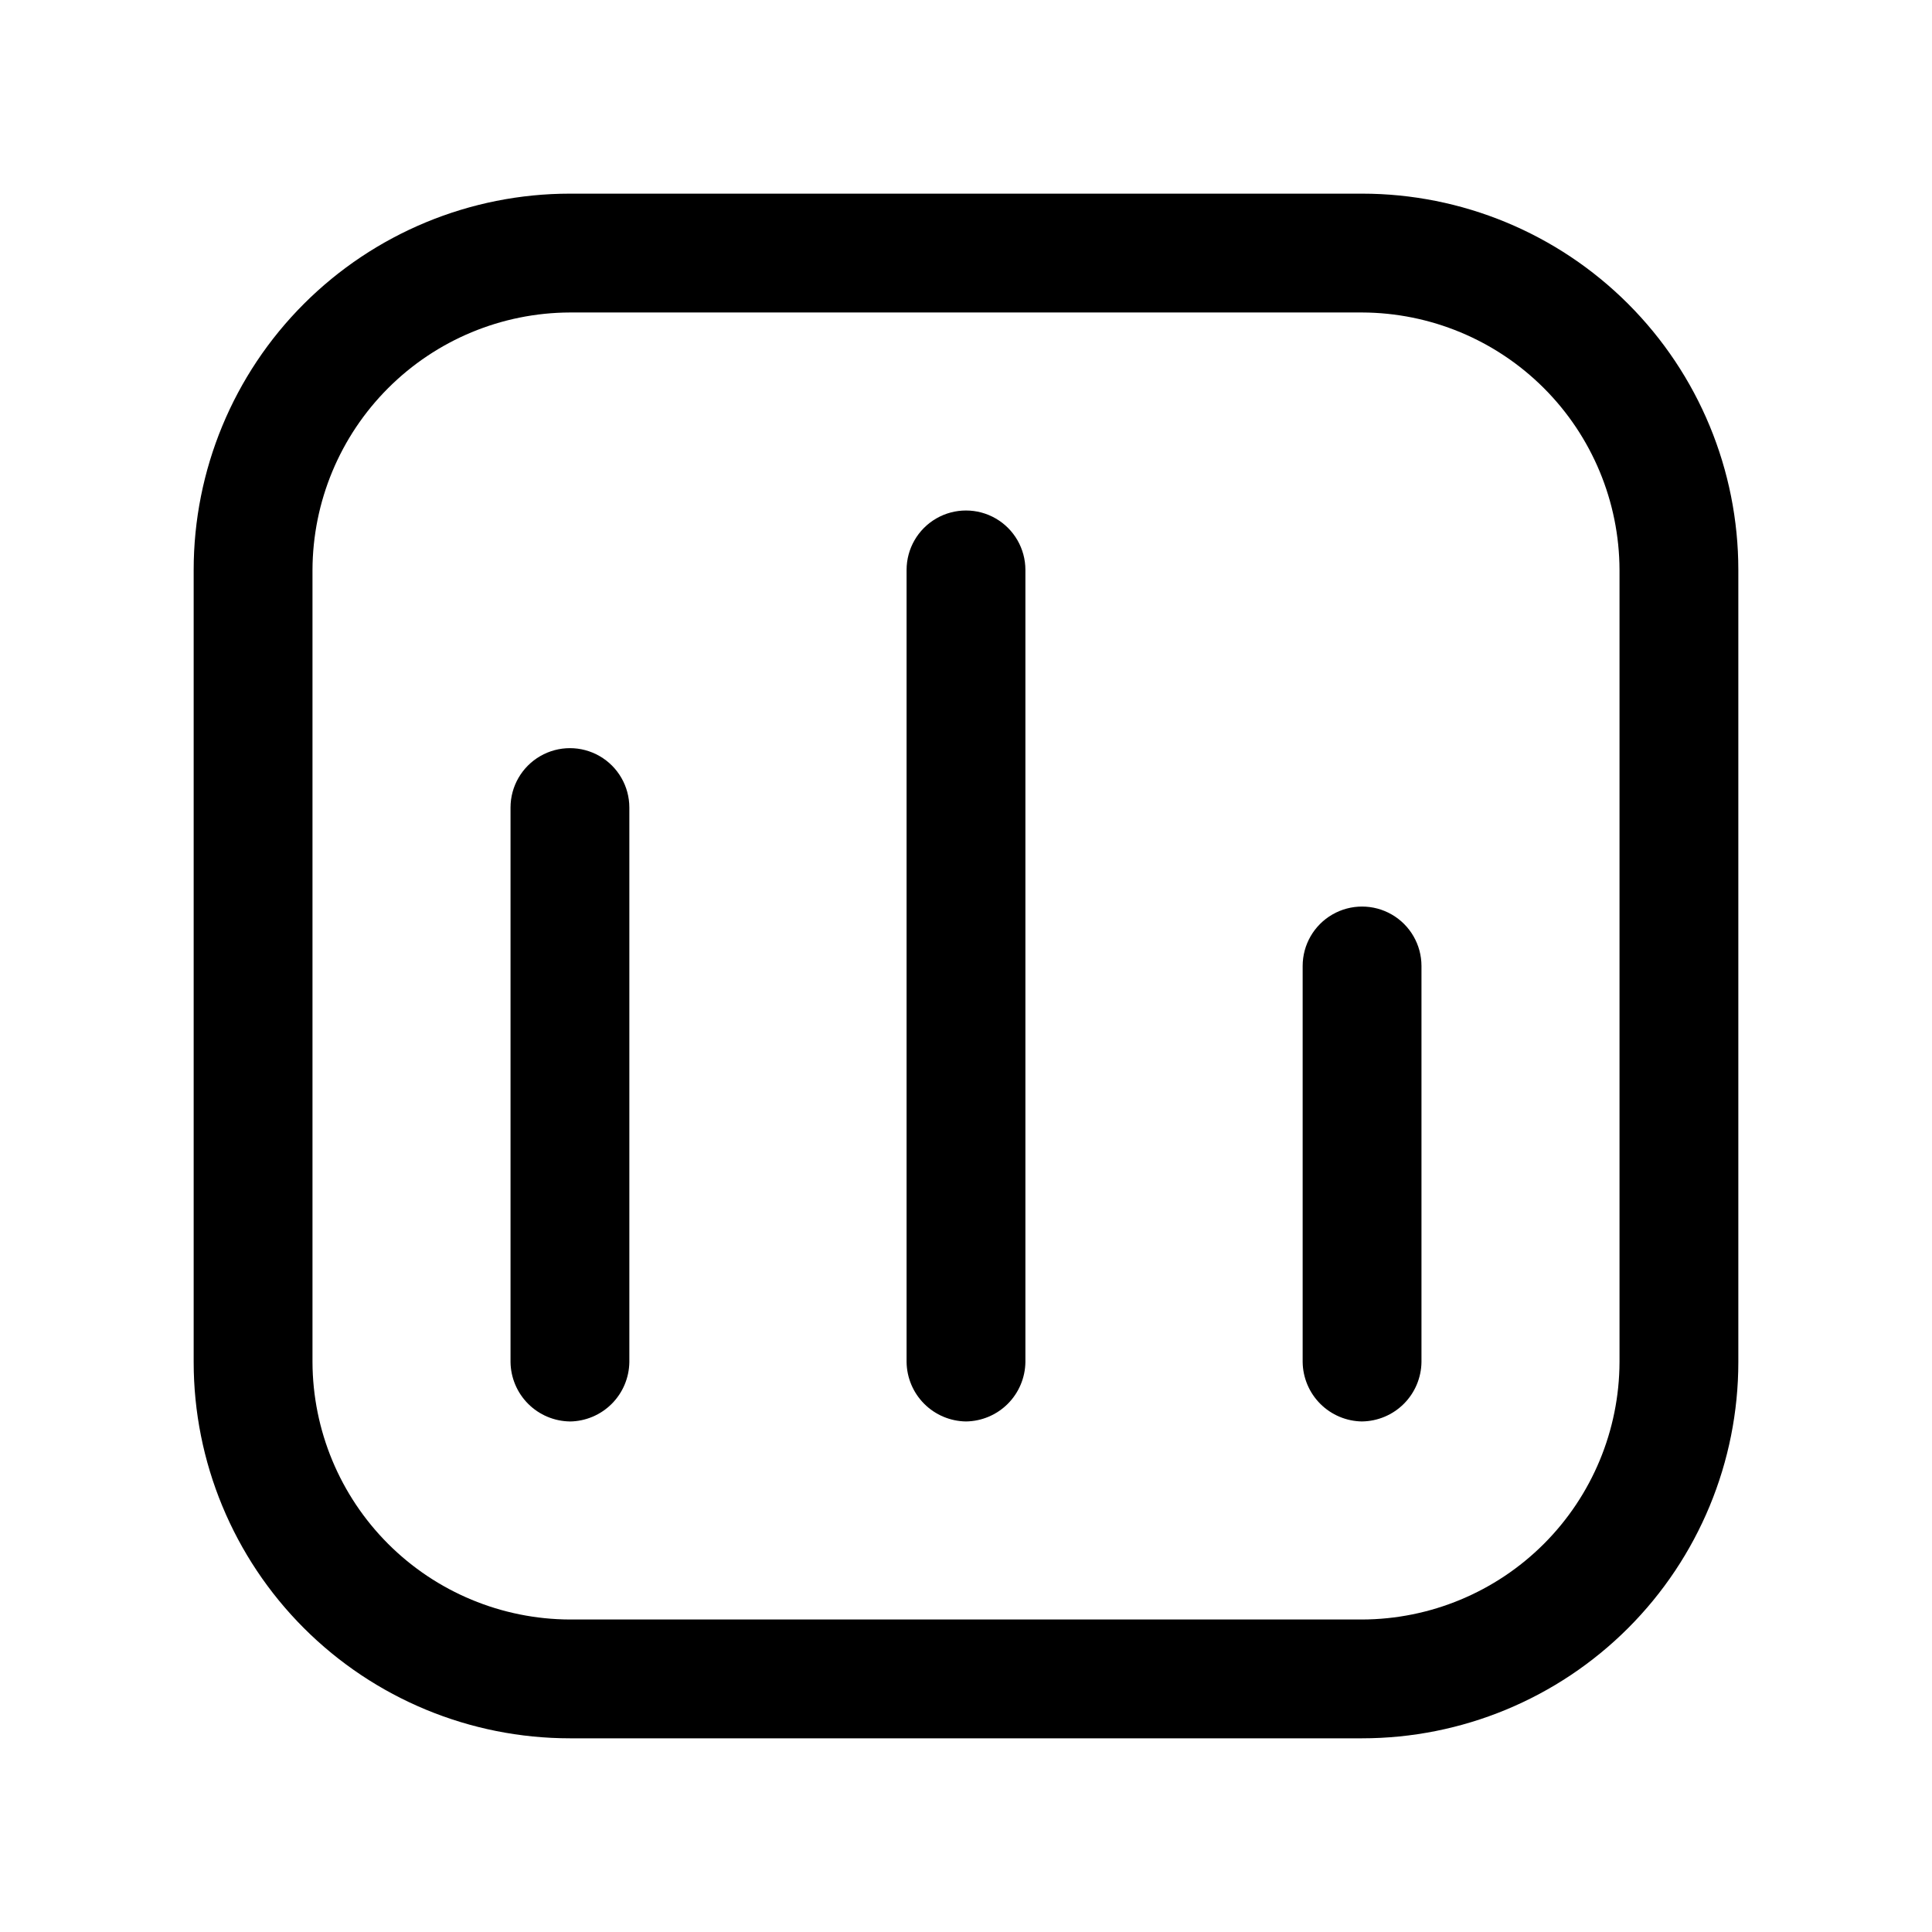 <?xml version="1.0" encoding="UTF-8"?>
<!-- Uploaded to: ICON Repo, www.svgrepo.com, Generator: ICON Repo Mixer Tools -->
<svg fill="#000000" width="800px" height="800px" version="1.1" viewBox="144 144 512 512" xmlns="http://www.w3.org/2000/svg">
 <g>
  <path d="m504.96 604.67h-209.92c-26.445 0-51.809-10.508-70.508-29.207-18.699-18.699-29.207-44.062-29.207-70.508v-209.92c0-26.445 10.508-51.809 29.207-70.508s44.062-29.207 70.508-29.207h209.92c26.445 0 51.809 10.508 70.508 29.207 18.699 18.699 29.207 44.062 29.207 70.508v209.92c0 26.445-10.508 51.809-29.207 70.508-18.699 18.699-44.062 29.207-70.508 29.207zm-209.92-377.86c-18.078 0.059-35.398 7.262-48.18 20.047-12.785 12.781-19.988 30.102-20.047 48.18v209.92c0.059 18.078 7.262 35.398 20.047 48.184 12.781 12.781 30.102 19.988 48.18 20.043h209.92c18.078-0.055 35.398-7.262 48.184-20.043 12.781-12.785 19.988-30.105 20.043-48.184v-209.92c-0.055-18.078-7.262-35.398-20.043-48.18-12.785-12.785-30.105-19.988-48.184-20.047z"/>
  <path d="m400 520.7c-4.16-0.055-8.133-1.73-11.074-4.672-2.941-2.941-4.617-6.914-4.672-11.074v-209.92c0-5.625 3-10.824 7.871-13.637s10.875-2.812 15.746 0 7.871 8.012 7.871 13.637v209.92c-0.055 4.16-1.73 8.133-4.672 11.074-2.941 2.941-6.914 4.617-11.07 4.672z"/>
  <path d="m504.96 520.7c-4.156-0.055-8.129-1.73-11.07-4.672-2.941-2.941-4.617-6.914-4.672-11.074v-104.96c0-5.625 3-10.824 7.871-13.637 4.871-2.812 10.875-2.812 15.746 0 4.871 2.812 7.871 8.012 7.871 13.637v104.96-0.004c-0.055 4.16-1.73 8.133-4.672 11.074s-6.914 4.617-11.074 4.672z"/>
  <path d="m295.04 520.7c-4.16-0.055-8.133-1.73-11.074-4.672s-4.617-6.914-4.672-11.074v-146.94c0-5.625 3.004-10.824 7.875-13.637 4.871-2.812 10.871-2.812 15.742 0s7.871 8.012 7.871 13.637v146.95-0.004c-0.055 4.16-1.73 8.133-4.672 11.074s-6.914 4.617-11.07 4.672z"/>
 </g>
</svg>